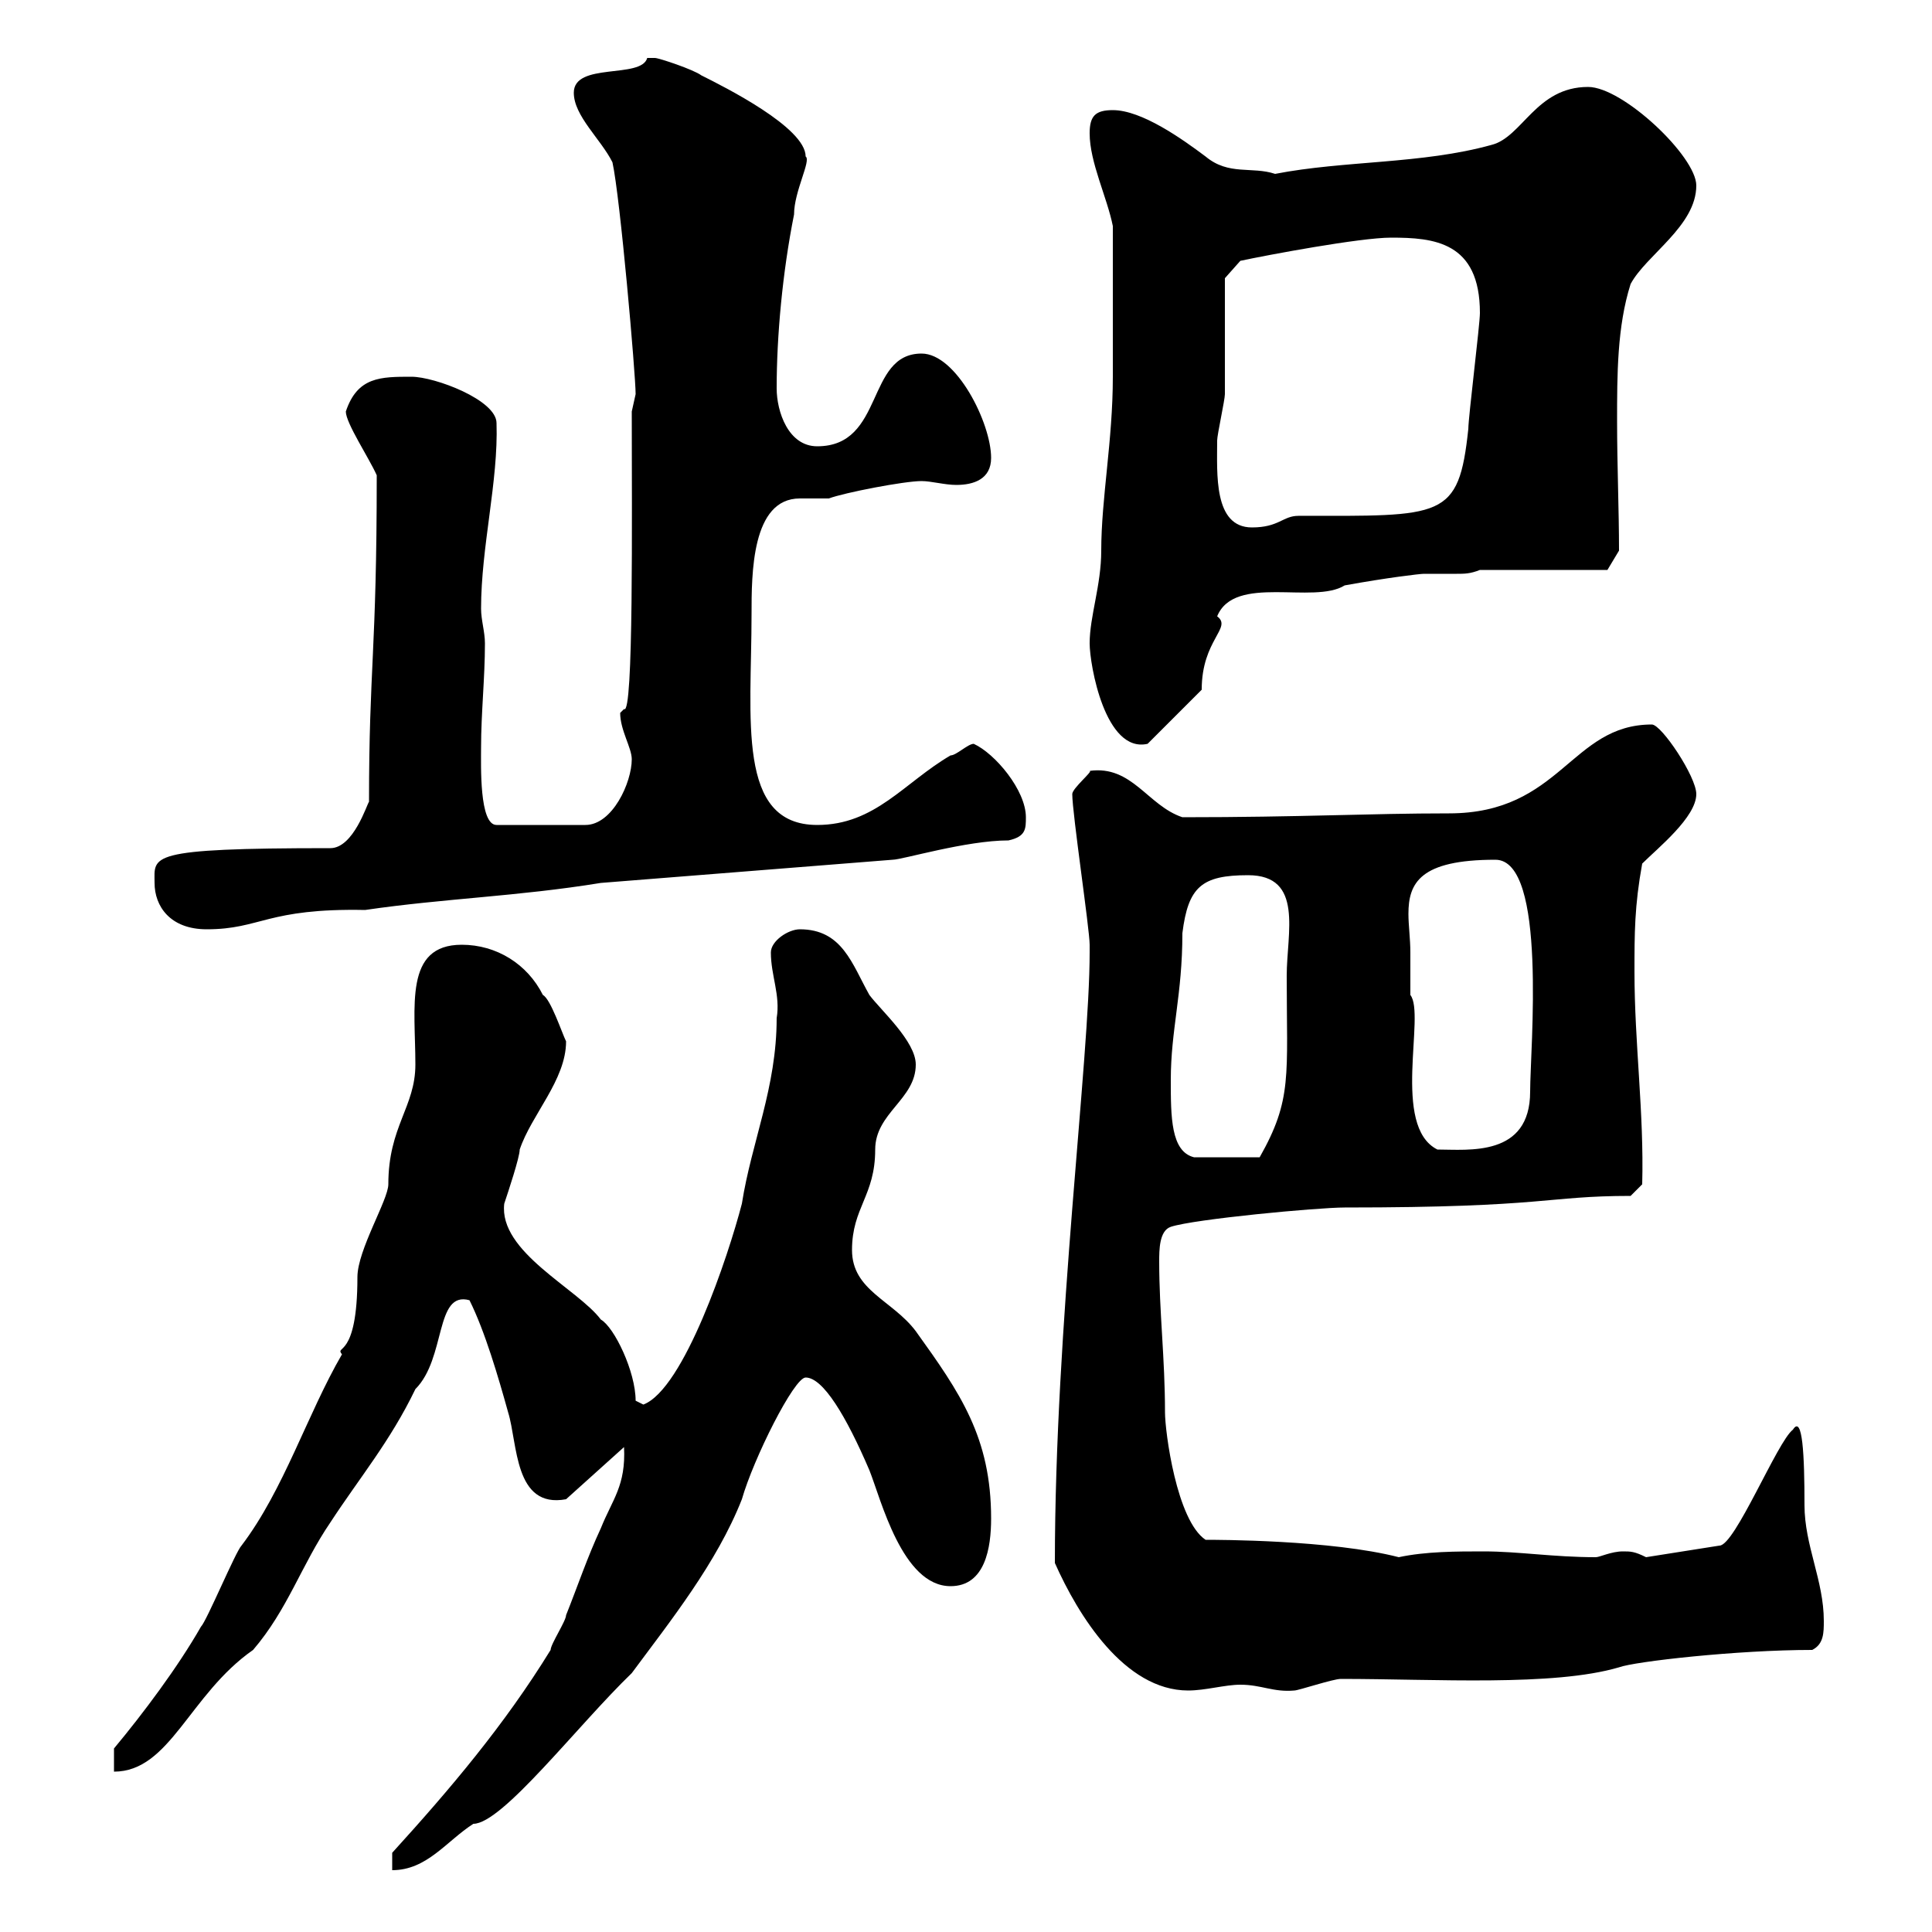 <svg xmlns="http://www.w3.org/2000/svg" xmlns:xlink="http://www.w3.org/1999/xlink" width="300" height="300"><path d="M60.90 287.70L60.90 290.40C66.30 290.40 69.30 285.90 73.50 283.20C78 283.20 89.70 267.90 98.10 259.80C104.10 251.70 111.30 242.70 115.20 232.80C117 226.50 123.30 213.90 125.10 213.90C127.80 213.90 131.40 219.90 135 228.30C136.80 232.80 140.10 246.30 147.60 246.30C153 246.30 153.90 240.30 153.90 235.80C153.90 223.20 149.10 216.30 142.20 206.70C138.60 201.90 132.30 200.40 132.30 194.10C132.30 187.50 135.90 185.70 135.90 178.50C135.90 172.80 142.20 170.70 142.20 165.30C142.20 161.70 136.80 156.90 135 154.50C132.30 149.70 130.80 144.30 124.20 144.30C122.40 144.30 119.70 146.10 119.70 147.90C119.70 151.50 121.20 154.50 120.60 158.10C120.60 168.90 116.70 177.30 115.20 186.90C113.10 195 106.20 215.70 99.90 218.10C99.90 218.10 98.70 217.50 98.70 217.50C98.70 213 95.40 206.10 93.30 204.90C89.70 200.10 77.40 194.40 78.30 186.90C78.90 185.10 80.70 179.70 80.70 178.50C82.50 173.10 87.90 167.70 87.90 161.70C87.30 160.50 85.50 155.10 84.30 154.50C81.90 149.70 77.10 146.70 71.70 146.70C62.70 146.70 64.50 156.30 64.50 165.30C64.50 171.90 60.30 174.90 60.30 183.90C60.30 186.30 55.50 194.10 55.50 198.30C55.50 211.20 51.90 208.80 53.10 210.30C47.70 219.60 44.10 231.30 37.50 240C36.60 240.90 32.10 251.70 31.20 252.60C27.60 258.90 22.20 266.10 17.70 271.50L17.70 275.10C26.40 275.10 29.40 263.10 39.30 256.20C44.70 249.90 46.80 243 51.30 236.40C55.80 229.50 60.60 223.80 64.50 215.70C69.30 210.90 67.50 200.40 72.90 201.90C75.30 206.70 77.40 213.90 78.90 219.30C80.40 224.10 79.80 234.30 87.90 232.80L96.90 224.70C97.20 230.70 95.10 232.80 93.30 237.30C91.20 241.80 89.70 246.30 87.90 250.80C87.90 251.70 85.50 255.30 85.50 256.20C78.30 267.90 69.90 277.80 60.90 287.70ZM163.80 242.70C167.40 250.80 174.60 262.50 184.50 262.50C187.20 262.50 190.20 261.60 192.60 261.60C195.90 261.60 197.70 262.80 201 262.50C201.60 262.50 207 260.70 208.20 260.70C222.90 260.70 241.20 261.90 251.40 258.90C253.80 258 269.70 256.20 281.40 256.20C283.20 255.30 283.20 253.50 283.20 251.70C283.20 245.40 280.20 240 280.20 233.70C280.20 225.90 279.90 219.60 278.40 222C276 223.80 269.40 240 267 240L255.60 241.80C253.80 240.90 253.20 240.90 252 240.90C250.20 240.90 248.40 241.80 247.80 241.80C241.20 241.80 235.80 240.90 230.40 240.90C226.20 240.90 221.40 240.90 217.20 241.80C206.70 239.10 189 239.10 187.20 239.10C182.70 236.10 180.90 222.30 180.90 219.30C180.90 210.90 180 203.70 180 195.90C180 194.10 180 191.10 181.80 190.50C185.40 189.30 204.60 187.50 208.80 187.50C240.30 187.50 240 185.70 253.20 185.70L255 183.90C255.30 172.80 253.80 162 253.80 150.90C253.80 144.90 253.80 140.70 255 134.10C257.40 131.70 263.40 126.90 263.40 123.30C263.40 120.60 258 112.50 256.50 112.50C243.90 112.50 242.40 126.30 225 126.30C212.40 126.30 202.20 126.90 183.60 126.90C178.20 125.10 175.80 118.80 169.20 119.70C169.80 119.70 166.50 122.40 166.50 123.30C166.50 126.30 169.20 144.30 169.20 146.70C169.20 146.70 169.20 146.70 169.20 147.90C169.20 164.40 163.80 205.80 163.80 242.70ZM181.80 167.70C181.80 159.90 183.60 154.50 183.60 144.90C184.50 137.70 186.60 135.90 193.80 135.90C202.50 135.90 199.80 144.90 199.80 151.50C199.80 167.10 200.70 170.70 195.60 179.70L185.40 179.70C181.80 178.80 181.80 173.40 181.80 167.70ZM219 147.90C219 145.80 218.70 143.70 218.70 141.90C218.70 137.10 220.50 133.50 232.20 133.50C240.30 133.50 237.60 162.90 237.60 169.50C237.60 179.70 228 178.50 223.20 178.50C216 174.90 221.40 157.50 219 154.50C219 154.50 219 149.70 219 147.90ZM24 137.10C24 140.70 26.40 144.30 32.10 144.30C40.50 144.30 41.40 141 56.70 141.30C69 139.50 80.40 139.20 93.30 137.10L138.60 133.50C140.10 133.50 150 130.50 156.60 130.50C159.30 129.90 159.30 128.70 159.30 126.90C159.30 122.70 154.50 117 151.20 115.50C150.30 115.50 148.50 117.30 147.60 117.30C140.40 121.50 135.90 128.10 126.90 128.10C114.30 128.10 116.70 111.60 116.70 95.40C116.70 89.10 116.70 77.40 124.20 77.40C125.70 77.40 127.50 77.40 128.70 77.40C131.10 76.50 140.40 74.70 143.10 74.70C144.60 74.70 146.70 75.30 148.50 75.30C151.20 75.30 153.90 74.40 153.90 71.10C153.90 65.70 148.50 54.90 143.10 54.90C134.40 54.90 137.40 69.30 126.90 69.30C122.40 69.30 120.60 63.90 120.60 60.30C120.60 52.20 121.50 42.30 123.30 33.30C123.30 29.70 126 24.90 125.10 24.30C125.10 19.80 112.50 13.50 108.90 11.70C107.70 10.80 102.30 9 101.70 9C101.70 9 101.70 9 100.50 9C99.60 12.30 89.10 9.60 89.10 14.40C89.10 18 93.30 21.60 95.10 25.20C96.30 30.60 98.70 58.20 98.70 61.20C98.70 61.20 98.10 63.90 98.10 63.90C98.10 80.10 98.40 111.30 96.90 110.10L96.30 110.70C96.30 113.40 98.10 116.10 98.10 117.90C98.10 121.50 95.10 128.10 90.90 128.10L77.10 128.10C74.40 128.10 74.70 118.80 74.70 116.10C74.70 110.70 75.30 105.30 75.30 99.90C75.30 98.10 74.70 96.30 74.70 94.50C74.70 84.90 77.40 74.70 77.10 65.70C77.10 62.10 67.50 58.50 63.90 58.50C59.10 58.50 55.50 58.50 53.70 63.90C53.70 65.70 57.30 71.10 58.50 73.80C58.50 101.40 57.30 103.50 57.30 124.50C57 124.80 54.90 131.70 51.30 131.70C22.50 131.70 24 132.90 24 137.10ZM169.20 99.90C169.20 103.20 171.60 117 178.20 115.50L186.60 107.10C186.60 99.30 191.40 97.50 189 95.70C191.70 89.10 204 93.90 208.80 90.90C215.40 89.70 220.50 89.10 221.10 89.10C222.90 89.10 224.40 89.10 226.20 89.10C227.40 89.10 228.30 89.10 229.80 88.50L249.60 88.50L251.40 85.50C251.40 79.20 251.10 72.30 251.10 65.40C251.10 58.20 251.10 50.70 253.20 44.10C255.60 39.60 263.40 35.10 263.40 28.80C263.40 24.30 252 13.50 246.60 13.50C238.50 13.50 236.40 21.30 231.60 22.50C220.80 25.50 208.80 24.90 198 27C194.40 25.80 190.80 27.30 187.20 24.30C183.60 21.60 177.30 17.10 172.80 17.10C170.10 17.10 169.20 18 169.20 20.70C169.20 25.20 171.90 30.60 172.80 35.10C172.80 43.80 172.80 53.10 172.80 58.50C172.80 68.40 171 77.40 171 85.50C171 90.90 169.20 95.70 169.20 99.90ZM189 68.40C189 67.50 190.20 62.10 190.20 61.20C190.20 58.50 190.20 45.90 190.20 43.20L192.60 40.50C196.80 39.60 211.20 36.90 216 36.90C222.60 36.90 229.80 37.50 229.80 48.60C229.80 50.40 228 64.80 228 66.60C226.50 80.70 224.10 80.10 201.60 80.10C199.20 80.10 198.60 81.90 194.40 81.90C188.40 81.90 189 73.50 189 68.40Z"/></svg>